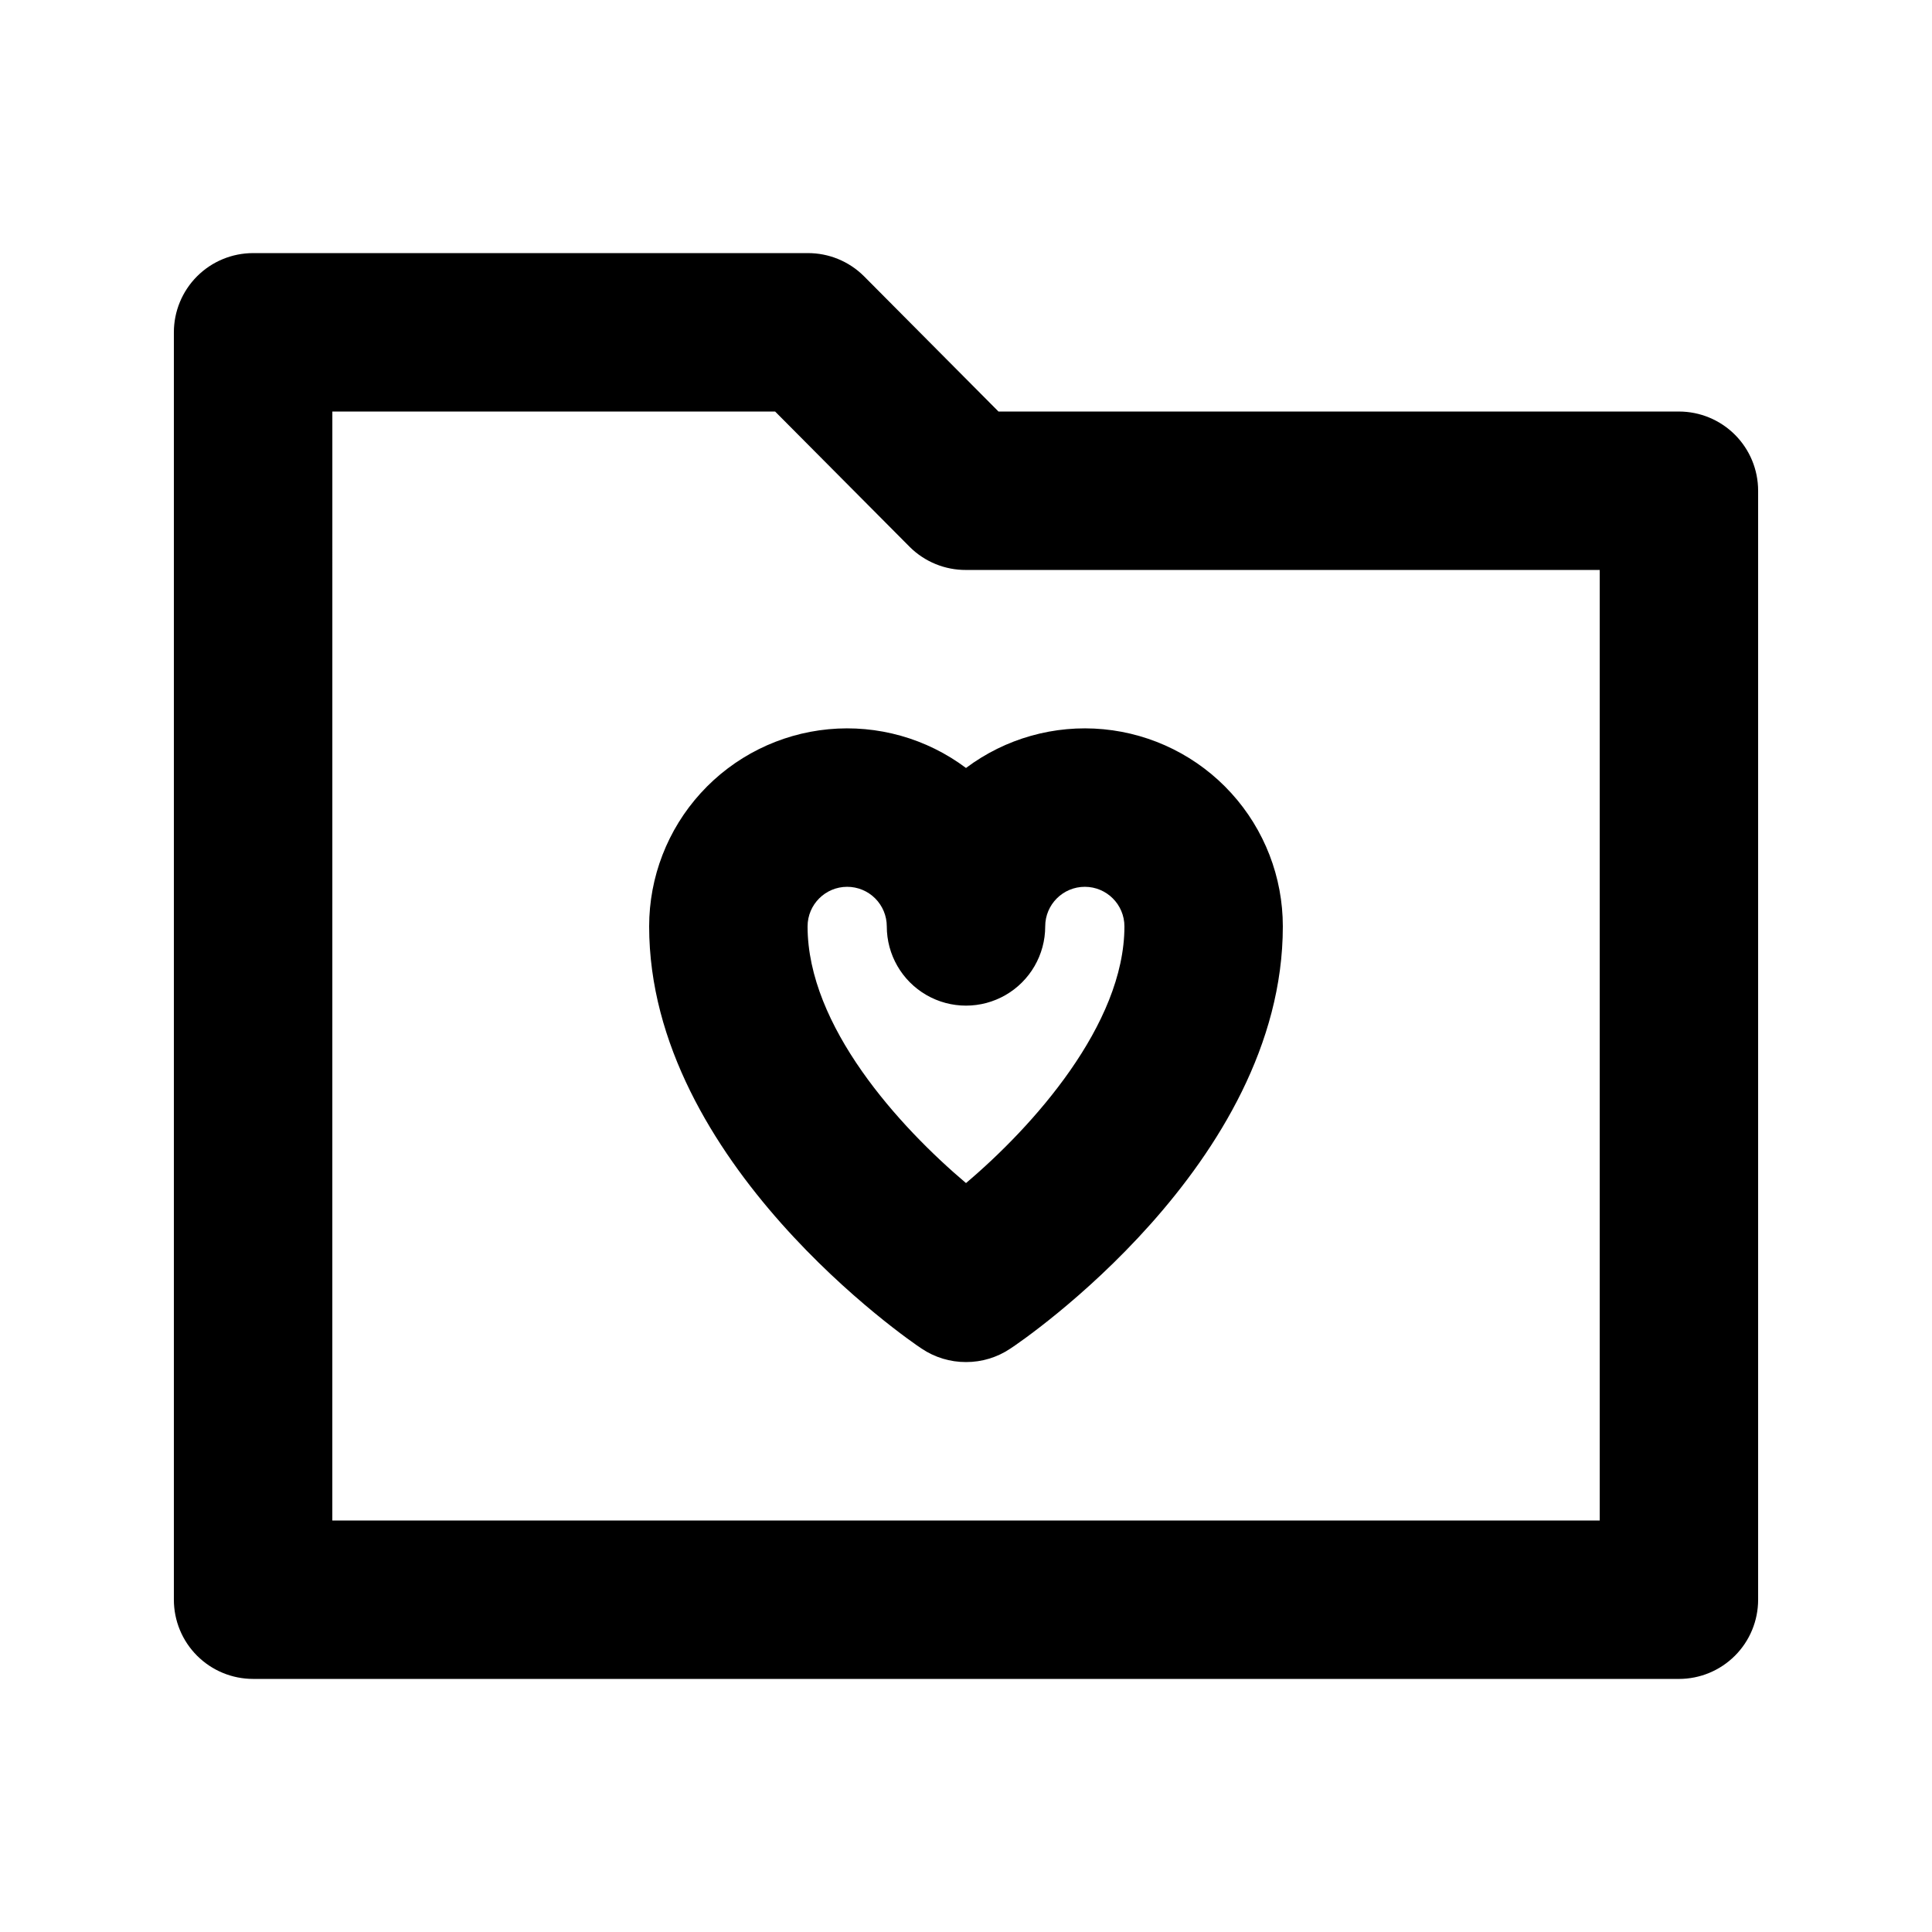 <?xml version="1.0" encoding="UTF-8"?>
<!-- Uploaded to: SVG Repo, www.svgrepo.com, Generator: SVG Repo Mixer Tools -->
<svg fill="#000000" width="800px" height="800px" version="1.1" viewBox="144 144 512 512" xmlns="http://www.w3.org/2000/svg">
 <g>
  <path d="m588.93 588.93h-377.86c-5.566 0-10.906-2.211-14.844-6.148-3.938-3.934-6.148-9.273-6.148-14.844v-335.87c0-5.566 2.211-10.906 6.148-14.844s9.277-6.148 14.844-6.148h146.95c5.578-0.031 10.941 2.156 14.902 6.086l35.688 35.898h180.32c5.57 0 10.906 2.211 14.844 6.148s6.148 9.277 6.148 14.844v293.89c0 5.57-2.211 10.91-6.148 14.844-3.938 3.938-9.273 6.148-14.844 6.148zm-356.86-41.984h335.87v-251.9h-167.93c-5.582 0.031-10.945-2.16-14.906-6.09l-35.688-35.895h-117.34z"/>
  <path d="m400 504.96c-4.188 0.012-8.281-1.23-11.758-3.566-2.938-1.891-72.211-49.332-72.211-111.89 0-13.062 4.867-25.652 13.656-35.312 8.789-9.664 20.863-15.699 33.867-16.934 13-1.234 25.996 2.426 36.445 10.262 10.445-7.836 23.441-11.496 36.445-10.262 13 1.234 25.074 7.269 33.863 16.934 8.789 9.66 13.656 22.25 13.656 35.312 0 62.977-69.273 110-72.211 111.89-3.477 2.336-7.57 3.578-11.754 3.566zm-31.488-125.95v0.004c-5.797 0-10.496 4.699-10.496 10.496 0 26.449 24.352 53.109 41.984 68.016 17.633-14.906 41.984-41.984 41.984-68.016 0-5.797-4.699-10.496-10.496-10.496s-10.496 4.699-10.496 10.496c0 7.5-4.004 14.43-10.496 18.18-6.496 3.75-14.5 3.75-20.992 0-6.496-3.75-10.496-10.68-10.496-18.18 0-2.785-1.105-5.453-3.074-7.422s-4.641-3.074-7.422-3.074z"/>
 </g>
</svg>